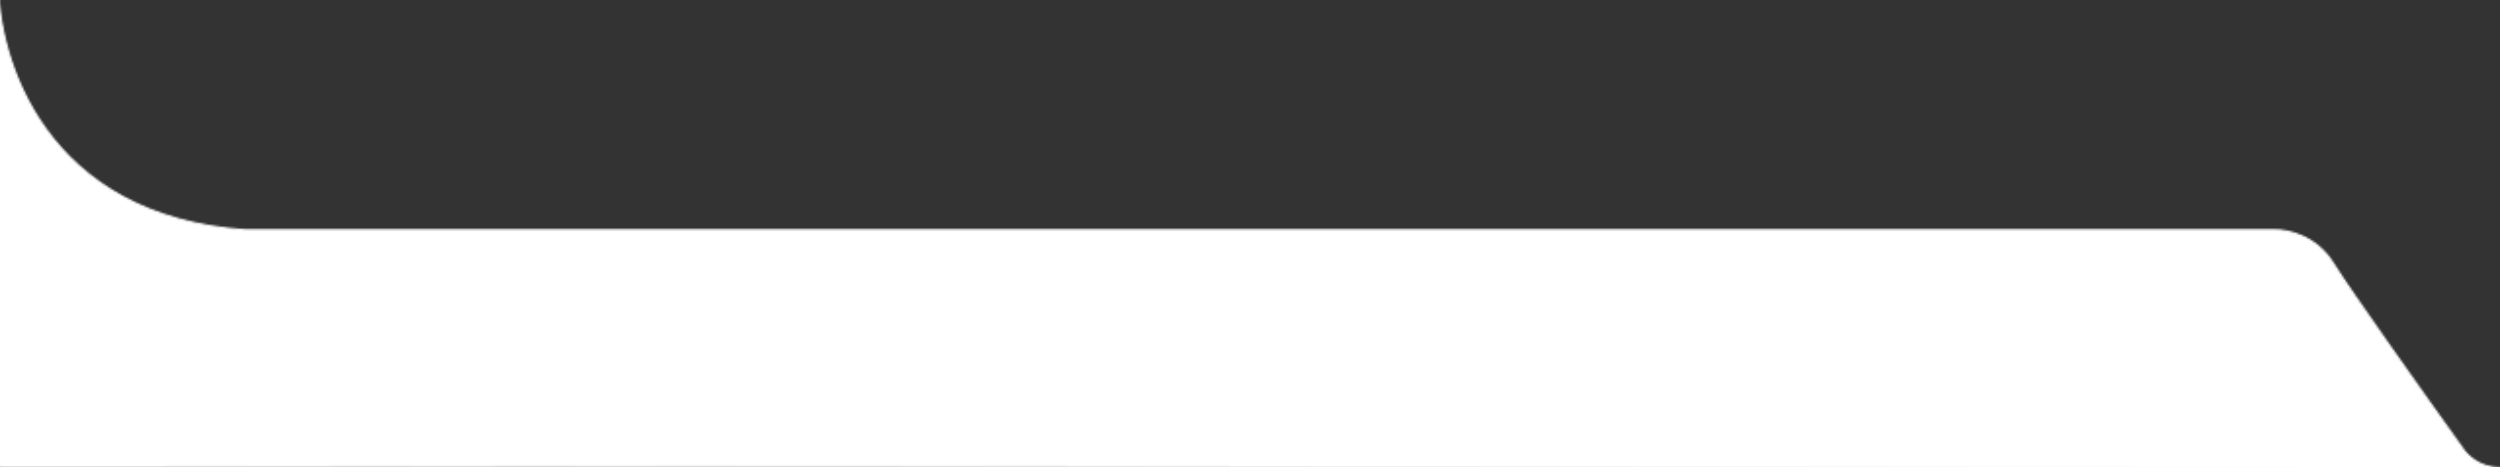 <svg xmlns="http://www.w3.org/2000/svg" width="1279" height="239" viewBox="0 0 1279 239" fill="none"><rect x="0" y="0" width="1279" height="239" fill="#333333" stroke="none"/><g clip-path="url(#clip0_245_2)"><mask id="mask0_245_2" style="mask-type:alpha" maskUnits="userSpaceOnUse" x="-2" y="-11" width="1282" height="251"><path d="M1163.95 117.796C1170.23 117.627 1184.92 120.749 1193.48 134.598C1202.03 148.447 1241.17 203.503 1259.67 229.3C1261.7 232.69 1268.41 239.466 1278.97 239.483L-0.986 238.465L-0.986 -6.75C-1.005 -7.861 -1.004 -8.945 -0.986 -10L-0.986 -6.75C-0.313 33.973 25.477 111.056 125.791 117.796L1163.95 117.796Z" fill="white"></path><path d="M1278.97 239.483C1268.41 239.466 1261.7 232.69 1259.67 229.3C1241.17 203.503 1202.03 148.447 1193.48 134.598C1184.92 120.749 1170.23 117.627 1163.95 117.796L125.791 117.796C22.74 110.872 -1.665 29.714 -0.986 -10L-0.986 238.465L1278.97 239.483ZM1278.97 239.483C1278.99 239.483 1279 239.483 1279.01 239.483" stroke="black"></path></mask><g mask="url(#mask0_245_2)"><rect x="-11" y="-19" width="1325" height="296" fill="white"></rect></g></g><defs><clipPath id="clip0_245_2"><rect width="1279" height="239" fill="white"></rect></clipPath></defs></svg>